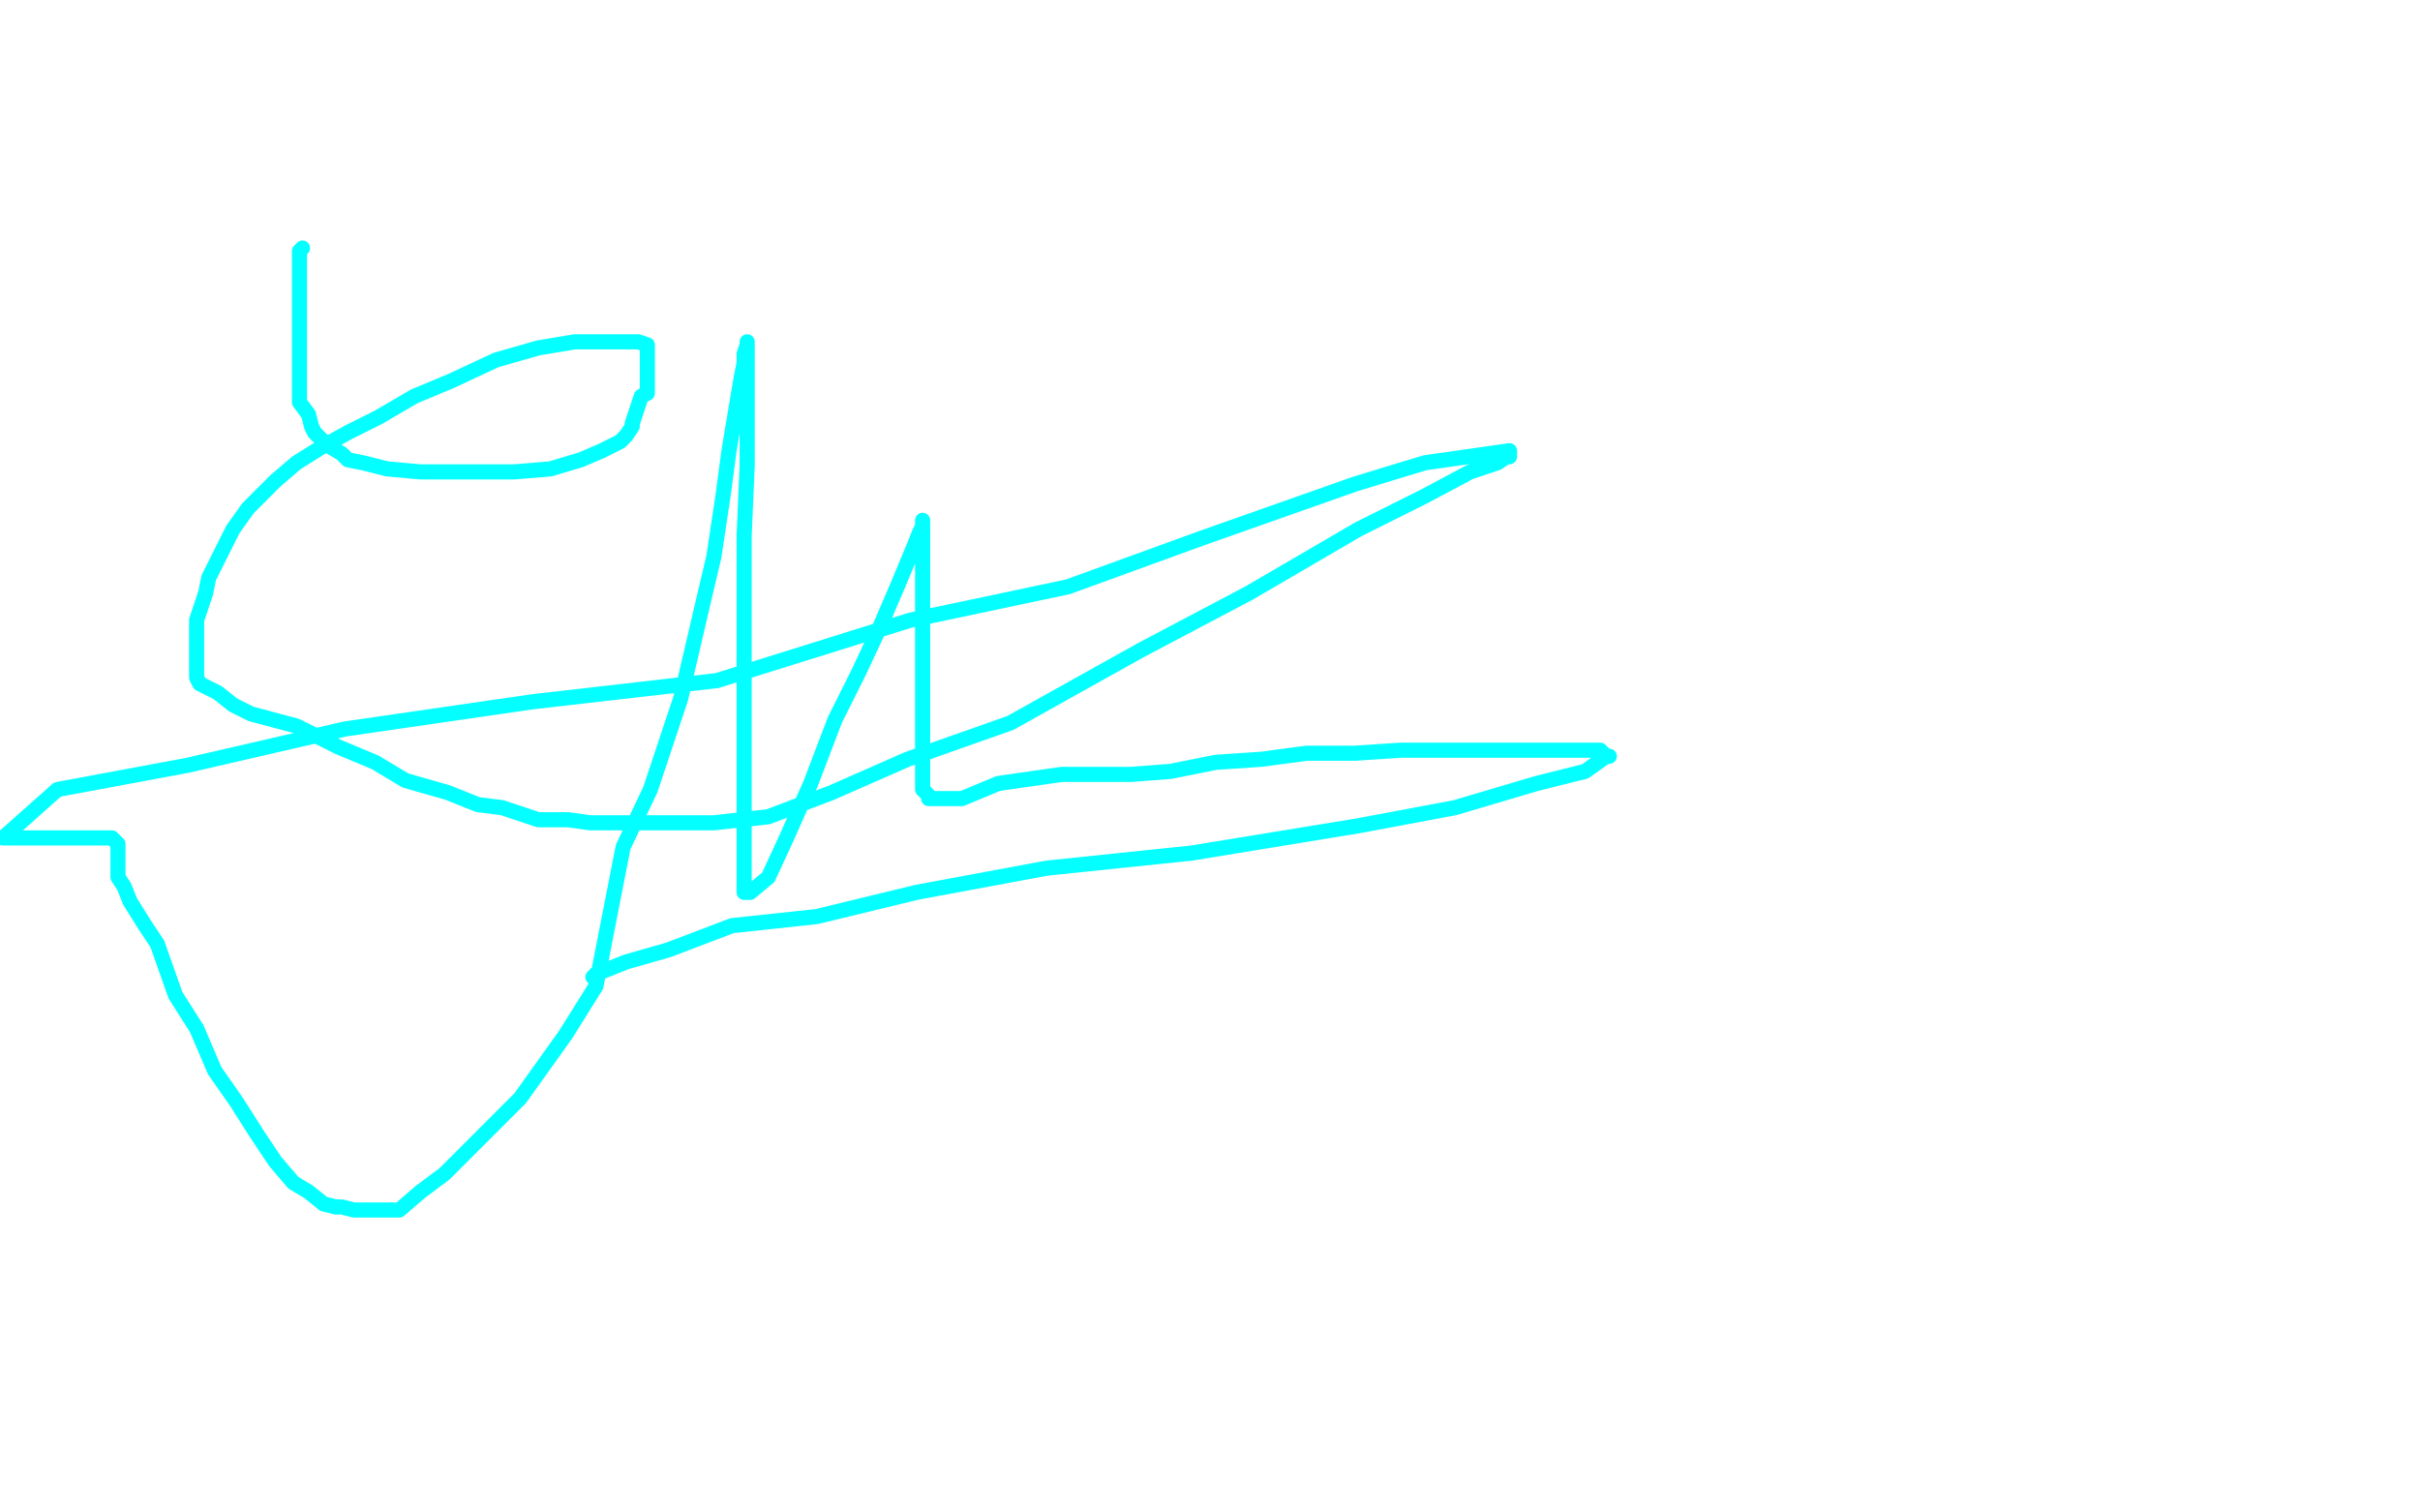 <?xml version="1.0" standalone="no"?>
<!DOCTYPE svg PUBLIC "-//W3C//DTD SVG 1.1//EN"
"http://www.w3.org/Graphics/SVG/1.1/DTD/svg11.dtd">

<svg width="800" height="500" version="1.1" xmlns="http://www.w3.org/2000/svg" xmlns:xlink="http://www.w3.org/1999/xlink" style="stroke-antialiasing: false"><desc>This SVG has been created on https://colorillo.com/</desc><rect x='0' y='0' width='800' height='500' style='fill: rgb(255,255,255); stroke-width:0' /><polyline points="100,82 99,83 99,83 99,88 99,88 99,92 99,92 99,97 99,97 99,104 99,104 99,109 99,109 99,117 99,117 99,127 99,127 99,130 99,130 99,133 99,133 102,137 102,137 103,141 103,141 104,143 104,143 108,147 113,150 115,152 120,153 128,155 139,156 149,156 160,156 170,156 182,155 192,152 199,149 201,148 205,146 206,145 207,144 209,141 209,140 210,137 212,131 214,130 214,126 214,123 214,122 214,119 214,118 214,117 214,115 214,114 211,113 206,113 198,113 190,113 178,115 164,119 149,126 137,131 125,138 115,143 106,148 98,153 91,159 85,165 82,168 77,175 75,179 72,185 69,191 68,196 66,202 65,205 65,209 65,213 65,214 65,216 65,219 65,220 65,221 65,223 65,224 66,226 72,229 77,233 83,236 98,240 112,247 124,252 134,258 148,262 158,266 166,267 178,271 188,271 195,272 208,272 221,272 236,272 254,270 275,262 300,251 334,239 377,215 413,196 449,175 471,164 486,156 495,153 498,151 499,151 499,150 499,149 492,150 471,153 448,160 397,178 353,194 301,205 237,225 176,232 114,241 62,253 19,261 1,277 11,277 23,277 31,277 34,277 37,277 38,278 39,279 39,282 39,283 39,285 39,287 39,290 41,293 43,298 48,306 52,312 58,329 65,340 71,354 78,364 85,375 91,384 97,391 102,394 107,398 111,399 113,399 117,400 119,400 122,400 132,400 139,394 147,388 159,376 172,363 187,342 197,326 206,280 215,261 225,231 232,201 236,184 239,164 241,149 243,137 245,125 246,120 246,117 247,114 247,113 247,125 247,143 247,154 246,177 246,197 246,224 246,244 246,265 246,278 246,288 246,291 246,294 246,295 248,295 254,290 260,277 268,259 276,238 284,222 291,207 297,193 302,181 304,176 305,174 305,172 305,180 305,193 305,208 305,222 305,234 305,245 305,252 305,257 305,261 307,263 307,264 308,264 312,264 318,264 330,259 351,256 363,256 374,256 387,255 402,252 417,251 432,249 448,249 463,248 477,248 492,248 507,248 517,248 526,248 529,248 531,250 532,250 531,250 524,255 508,259 481,267 449,273 394,282 346,287 303,295 270,303 242,306 221,314 207,318 197,322 196,323" style="fill: none; stroke: #03ffff; stroke-width: 5; stroke-linejoin: round; stroke-linecap: round; stroke-antialiasing: false; stroke-antialias: 0; opacity: 1.0"/>
</svg>
